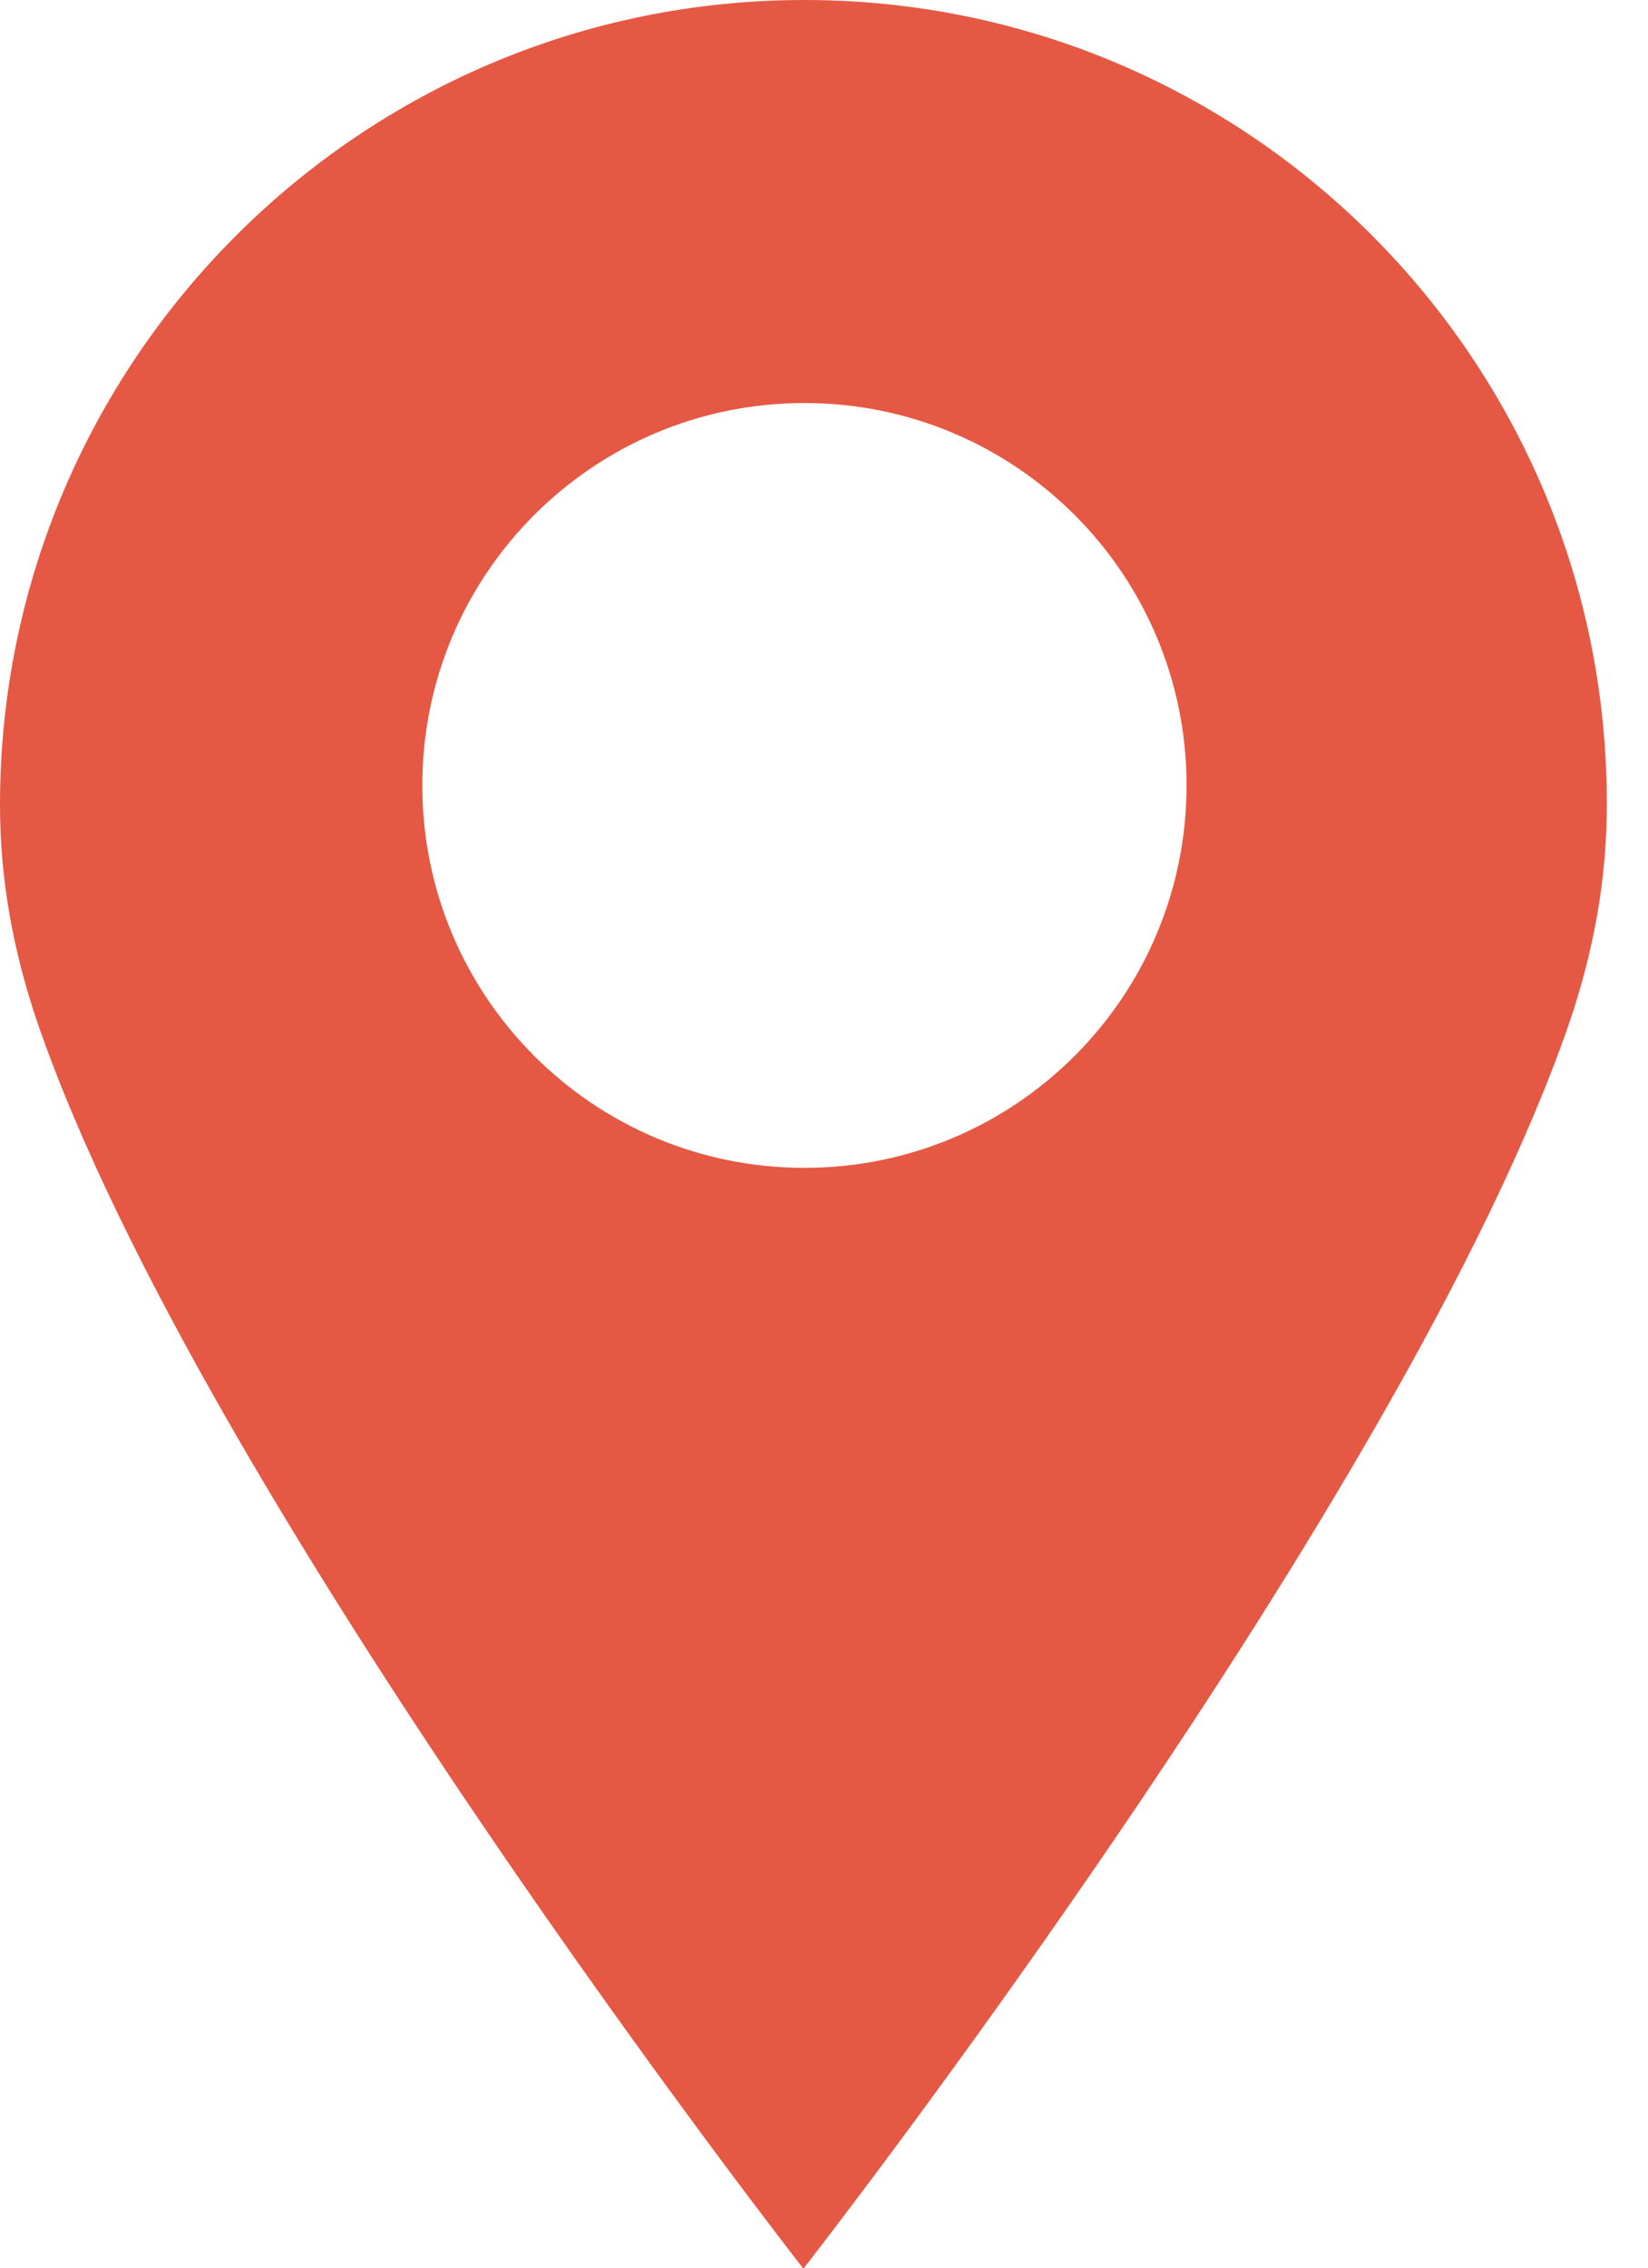<svg preserveAspectRatio="none" width="100%" height="100%" overflow="visible" style="display: block;" viewBox="0 0 16 22" fill="none" xmlns="http://www.w3.org/2000/svg">
<g id="design">
<path id="Vector" d="M7.81 0C3.5 0 0 3.5 0 7.81C0 8.54 0.13 9.24 0.37 9.94C1.96 14.54 7.8 22.01 7.8 22.01C7.8 22.01 13.64 14.54 15.23 9.94C15.47 9.24 15.6 8.54 15.6 7.81C15.61 3.5 12.12 0 7.81 0ZM7.81 11.33C5.76 11.33 4.1 9.67 4.1 7.62C4.1 5.57 5.76 3.91 7.81 3.91C9.86 3.91 11.52 5.57 11.52 7.62C11.52 9.67 9.86 11.33 7.81 11.33Z" fill="#E55843"/>
</g>
</svg>
